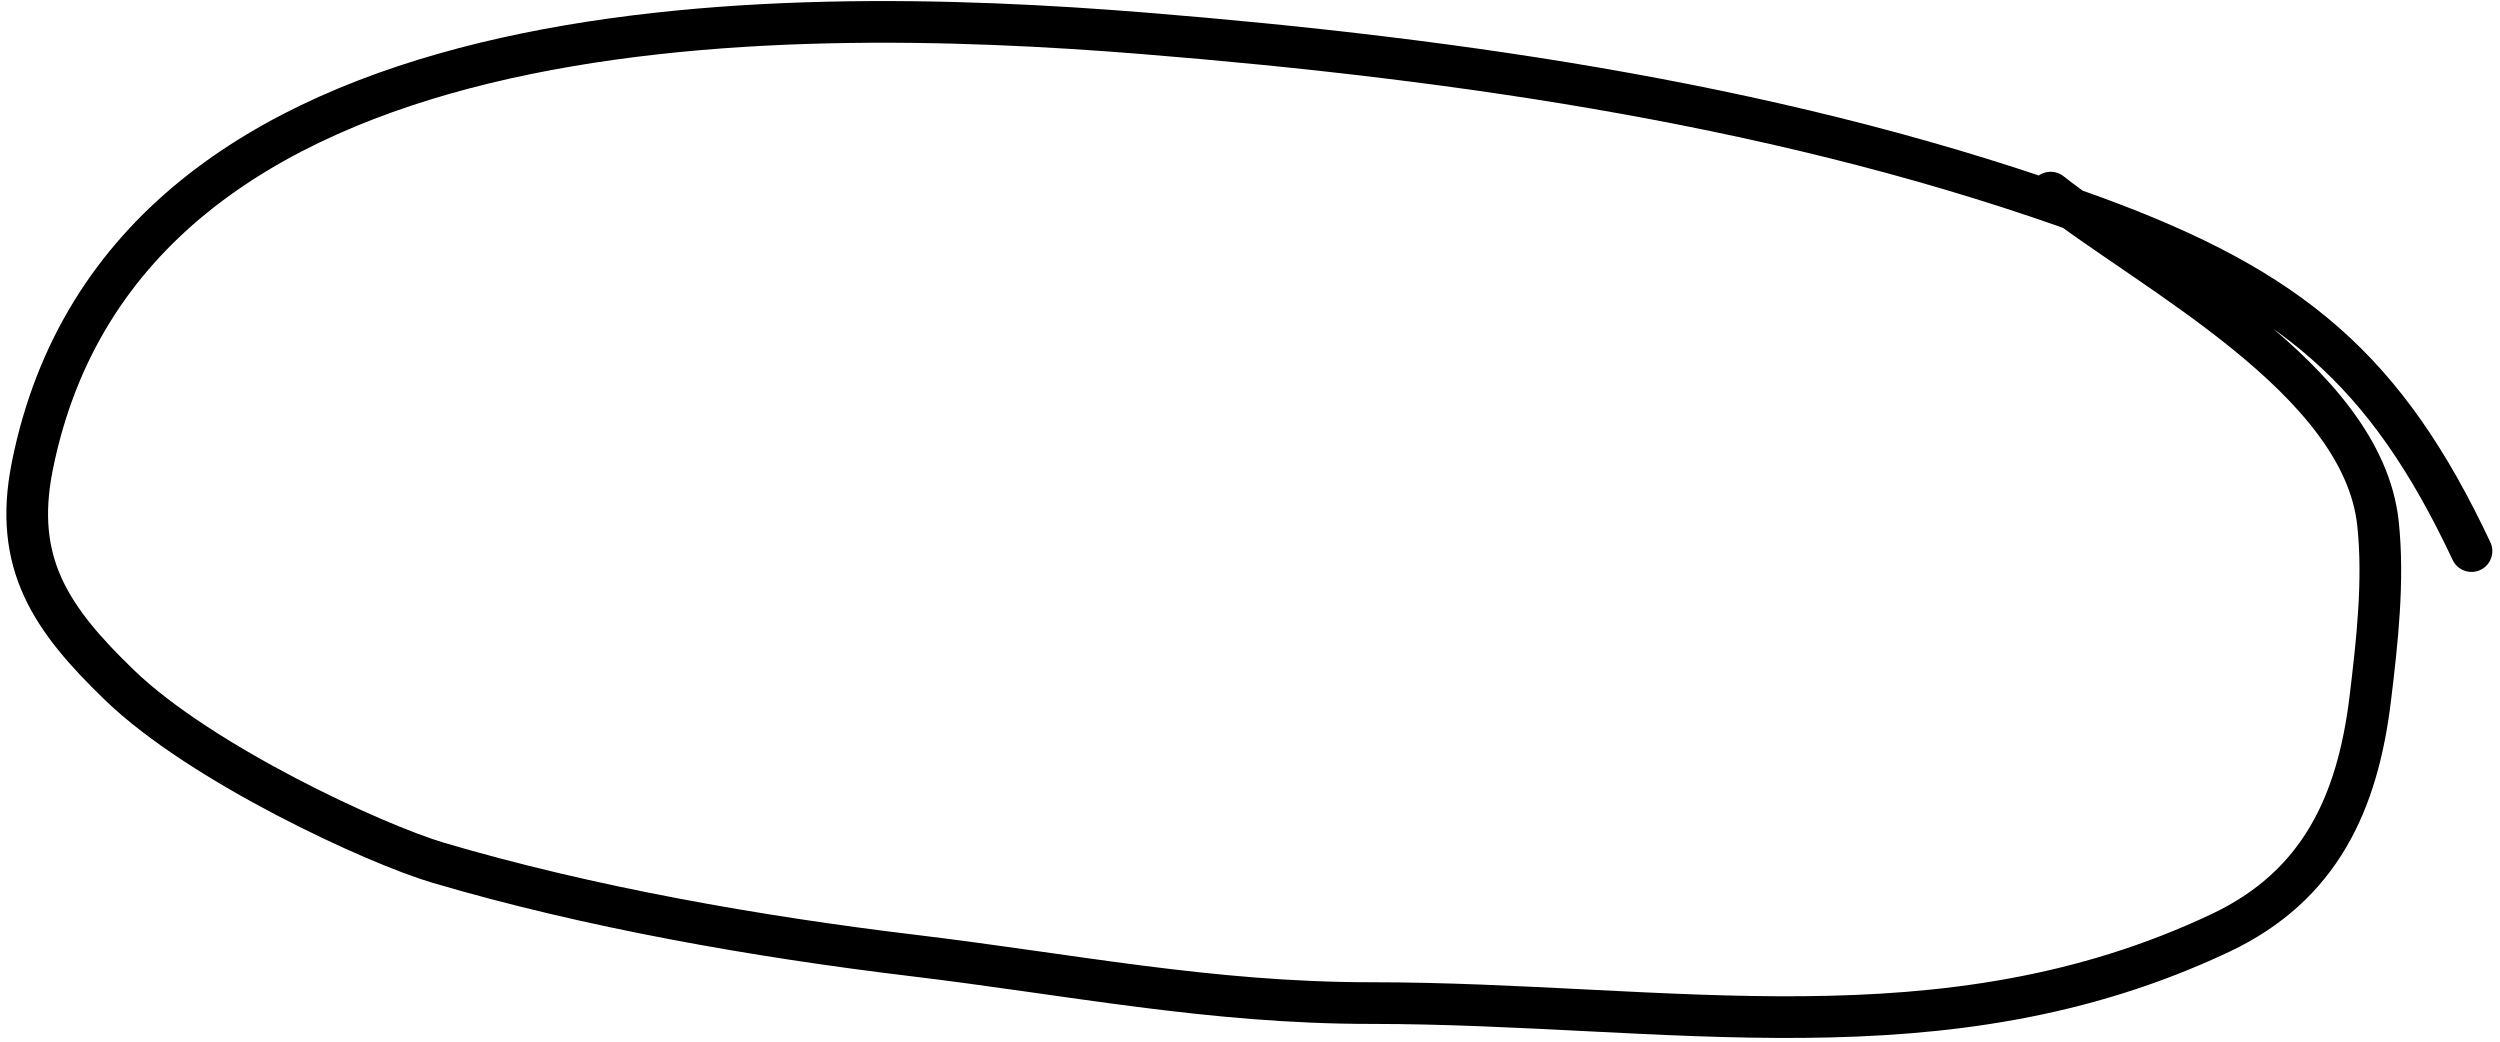 <?xml version="1.0" encoding="UTF-8"?> <svg xmlns="http://www.w3.org/2000/svg" width="180" height="75" viewBox="0 0 180 75" fill="none"><path d="M177.948 39.678C171.786 26.585 164.996 20.826 150.766 15.613C129.087 7.672 105.265 4.251 82.311 2.396C55.854 0.258 9.069 -0.159 2.323 33.569C0.922 40.574 3.68 44.578 8.62 49.342C14.5 55.012 27.03 60.785 31.563 62.122C42.392 65.318 54.511 67.447 65.728 68.793C77.058 70.153 87.126 72.222 98.708 72.222C120.031 72.222 139.927 76.589 159.868 67.172C167.064 63.774 169.746 57.782 170.654 50.339C171.152 46.256 171.655 41.795 171.215 37.683C170.098 27.255 154.872 19.559 147.649 13.868" stroke="black" stroke-width="3" stroke-linecap="round"></path></svg> 